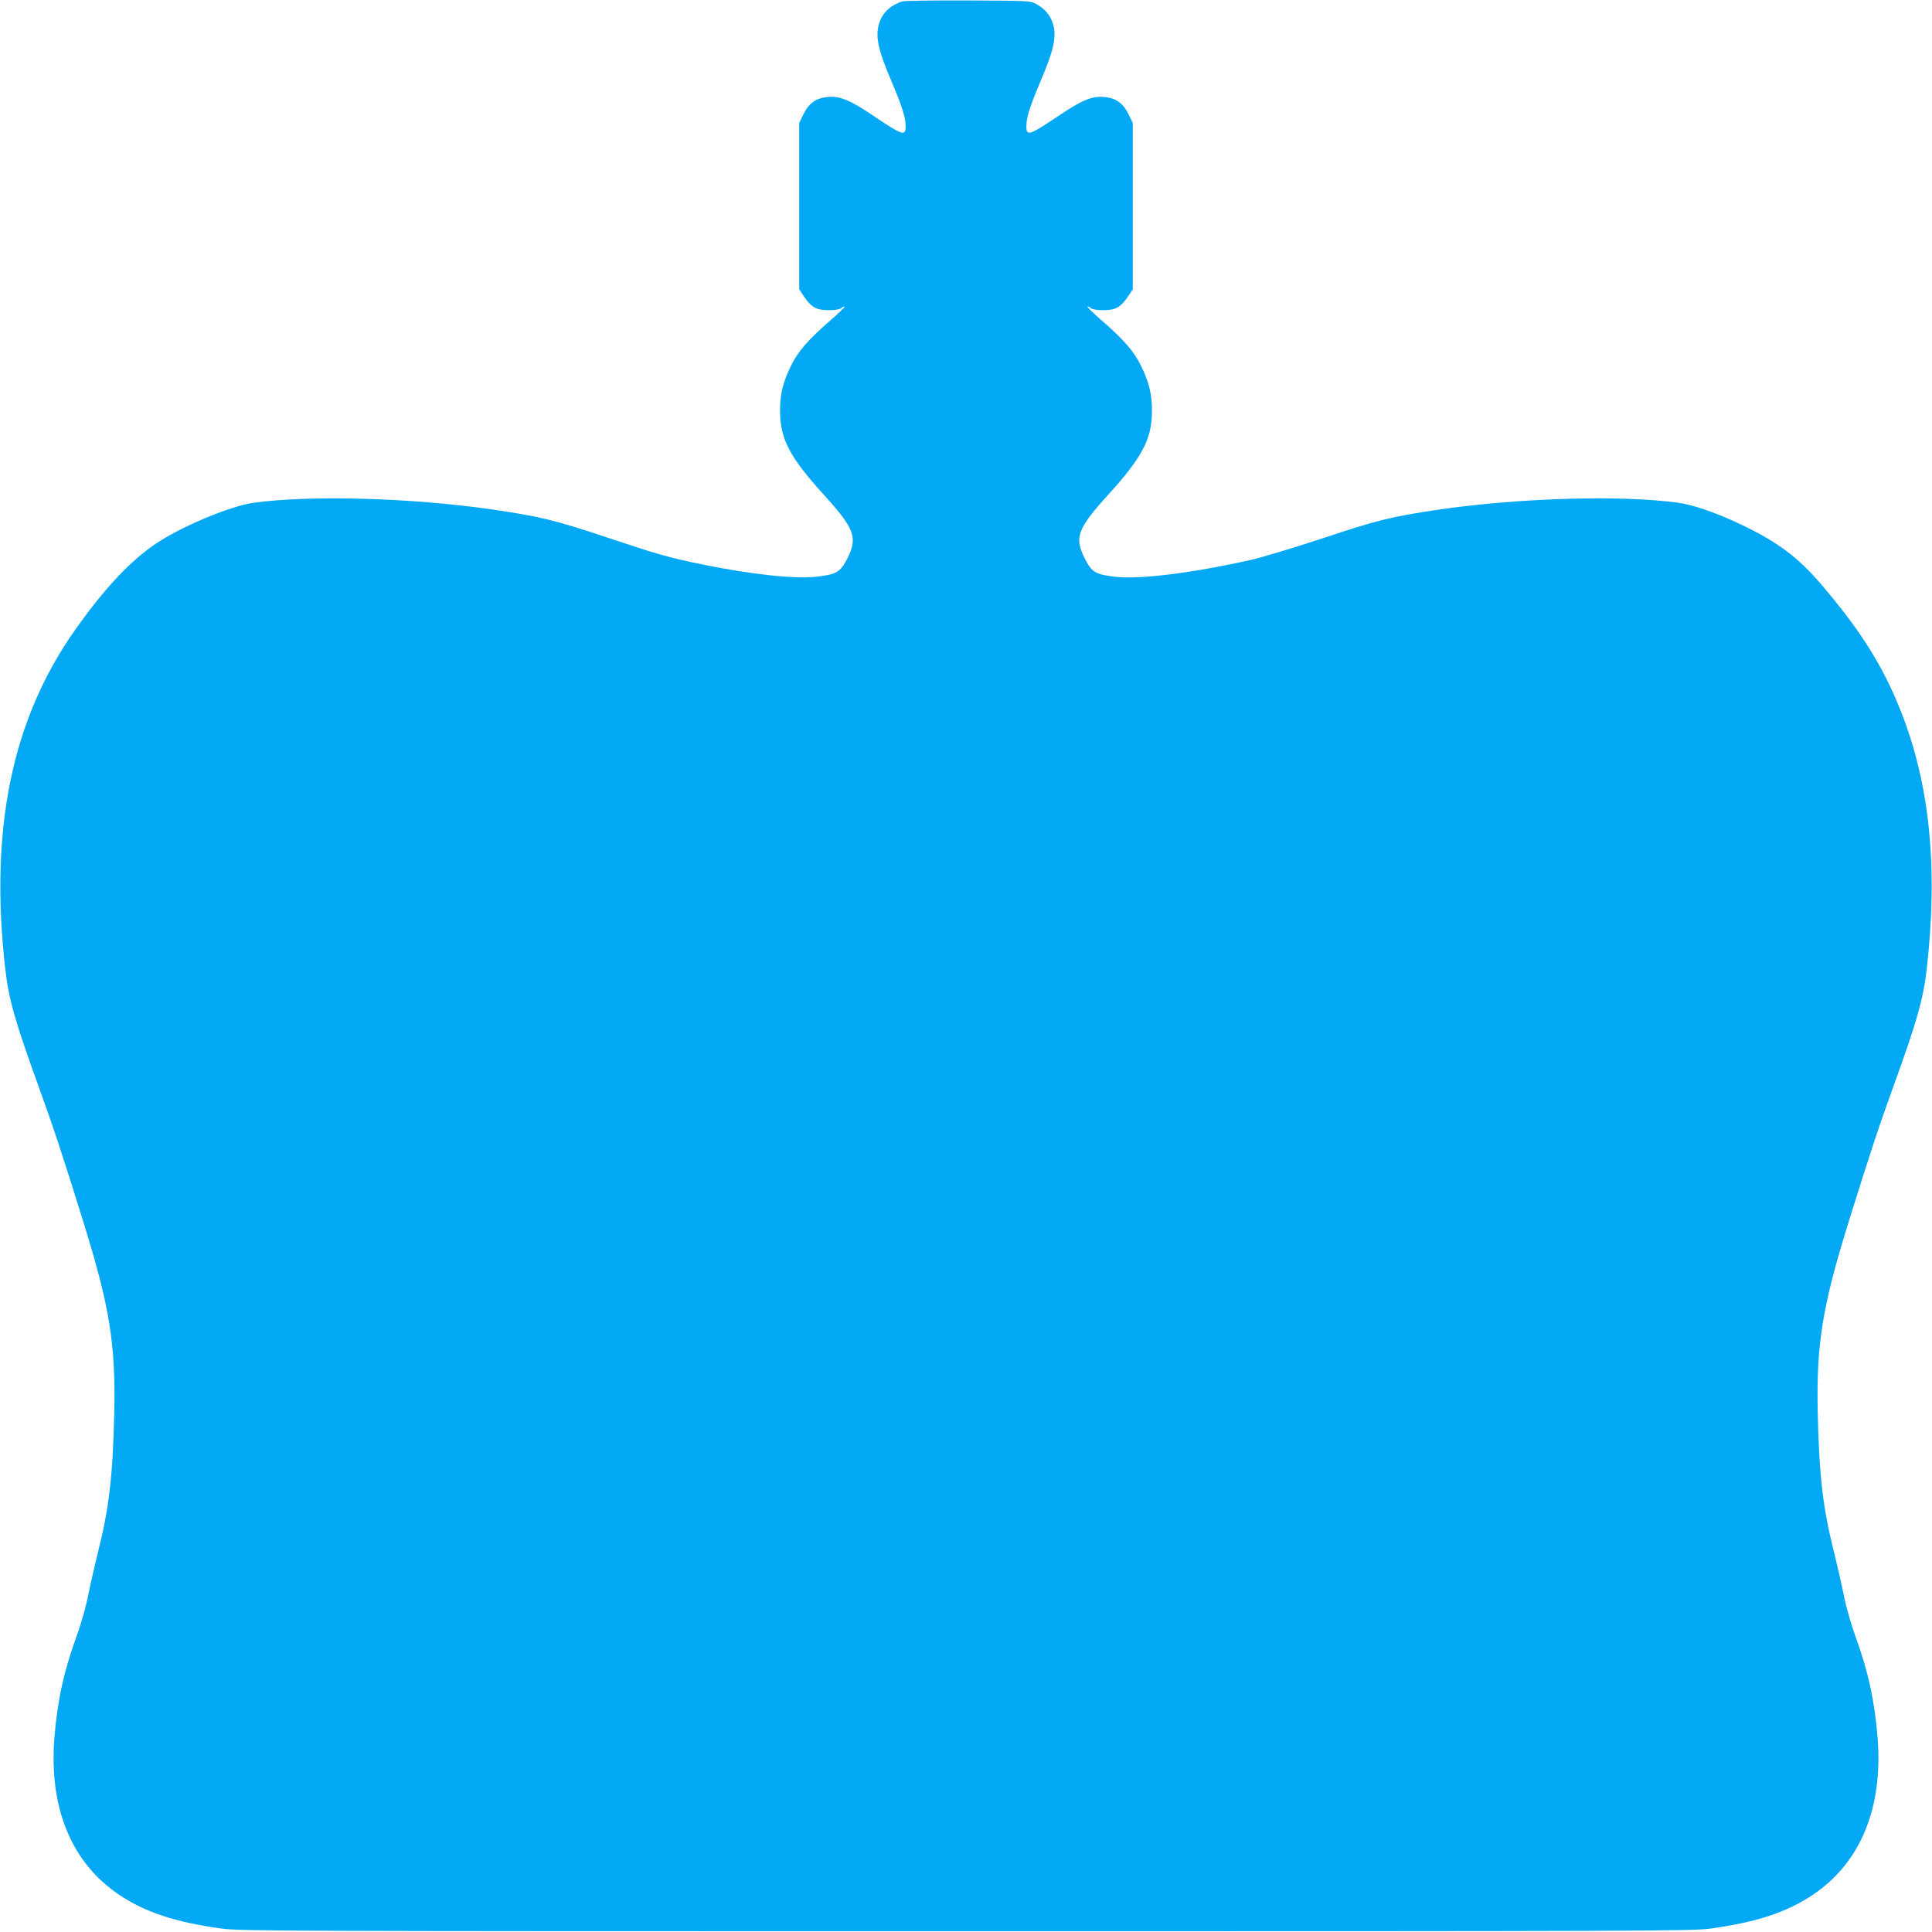 <?xml version="1.0" standalone="no"?>
<!DOCTYPE svg PUBLIC "-//W3C//DTD SVG 20010904//EN"
 "http://www.w3.org/TR/2001/REC-SVG-20010904/DTD/svg10.dtd">
<svg version="1.0" xmlns="http://www.w3.org/2000/svg"
 width="1280pt" height="1280pt" viewBox="0 0 1280 1280"
 preserveAspectRatio="xMidYMid meet">
<g transform="translate(0,1280) scale(0.1,-0.1)"
fill="#03a9f4" stroke="none">
<path d="M5980 12791 c-87 -27 -143 -84 -161 -166 -17 -78 3 -166 85 -358 75
-178 96 -245 96 -304 0 -67 -19 -61 -214 70 -151 102 -219 131 -297 125 -80
-6 -129 -40 -166 -115 l-28 -58 0 -551 0 -551 34 -51 c48 -69 81 -87 162 -87
42 0 72 5 83 14 9 8 19 12 21 9 3 -3 -37 -41 -88 -86 -150 -129 -220 -210
-266 -304 -54 -110 -74 -192 -73 -303 1 -185 64 -304 292 -555 203 -224 224
-282 153 -422 -46 -89 -72 -104 -204 -119 -144 -16 -433 15 -759 82 -226 47
-283 63 -631 179 -344 115 -441 138 -760 185 -537 77 -1200 96 -1579 44 -153
-22 -465 -151 -640 -266 -170 -112 -344 -296 -540 -573 -420 -592 -571 -1321
-465 -2250 23 -201 63 -342 225 -790 92 -254 158 -453 290 -878 177 -568 217
-816 207 -1277 -10 -416 -34 -625 -107 -915 -21 -85 -51 -216 -66 -290 -15
-77 -48 -192 -76 -269 -86 -236 -128 -429 -148 -680 -35 -461 114 -821 427
-1033 174 -117 374 -183 679 -225 122 -17 385 -18 4934 -18 4549 0 4812 1
4934 18 305 42 505 108 679 225 313 212 462 572 427 1033 -20 251 -62 444
-148 680 -28 77 -61 192 -76 269 -15 74 -45 205 -66 290 -73 290 -97 499 -107
915 -10 461 30 709 207 1277 132 425 198 624 290 878 162 448 202 589 225 790
76 668 21 1222 -171 1707 -118 300 -269 539 -532 846 -152 176 -281 273 -517
387 -164 79 -321 134 -425 149 -379 52 -1042 33 -1579 -44 -320 -47 -414 -70
-774 -190 -188 -62 -403 -127 -477 -144 -393 -88 -737 -131 -904 -112 -127 15
-153 30 -198 119 -72 140 -51 198 152 422 228 251 291 370 292 555 1 111 -19
193 -73 303 -46 94 -116 175 -266 304 -51 45 -91 83 -88 86 2 3 12 -1 21 -9
11 -9 41 -14 83 -14 81 0 114 18 162 87 l34 51 0 551 0 551 -28 58 c-37 75
-86 109 -166 115 -78 6 -146 -23 -297 -125 -195 -131 -214 -137 -214 -70 0 59
21 126 96 304 82 192 102 280 85 358 -15 65 -54 115 -115 148 -40 22 -50 22
-451 24 -225 1 -421 -2 -435 -6z"/>
</g>
</svg>
